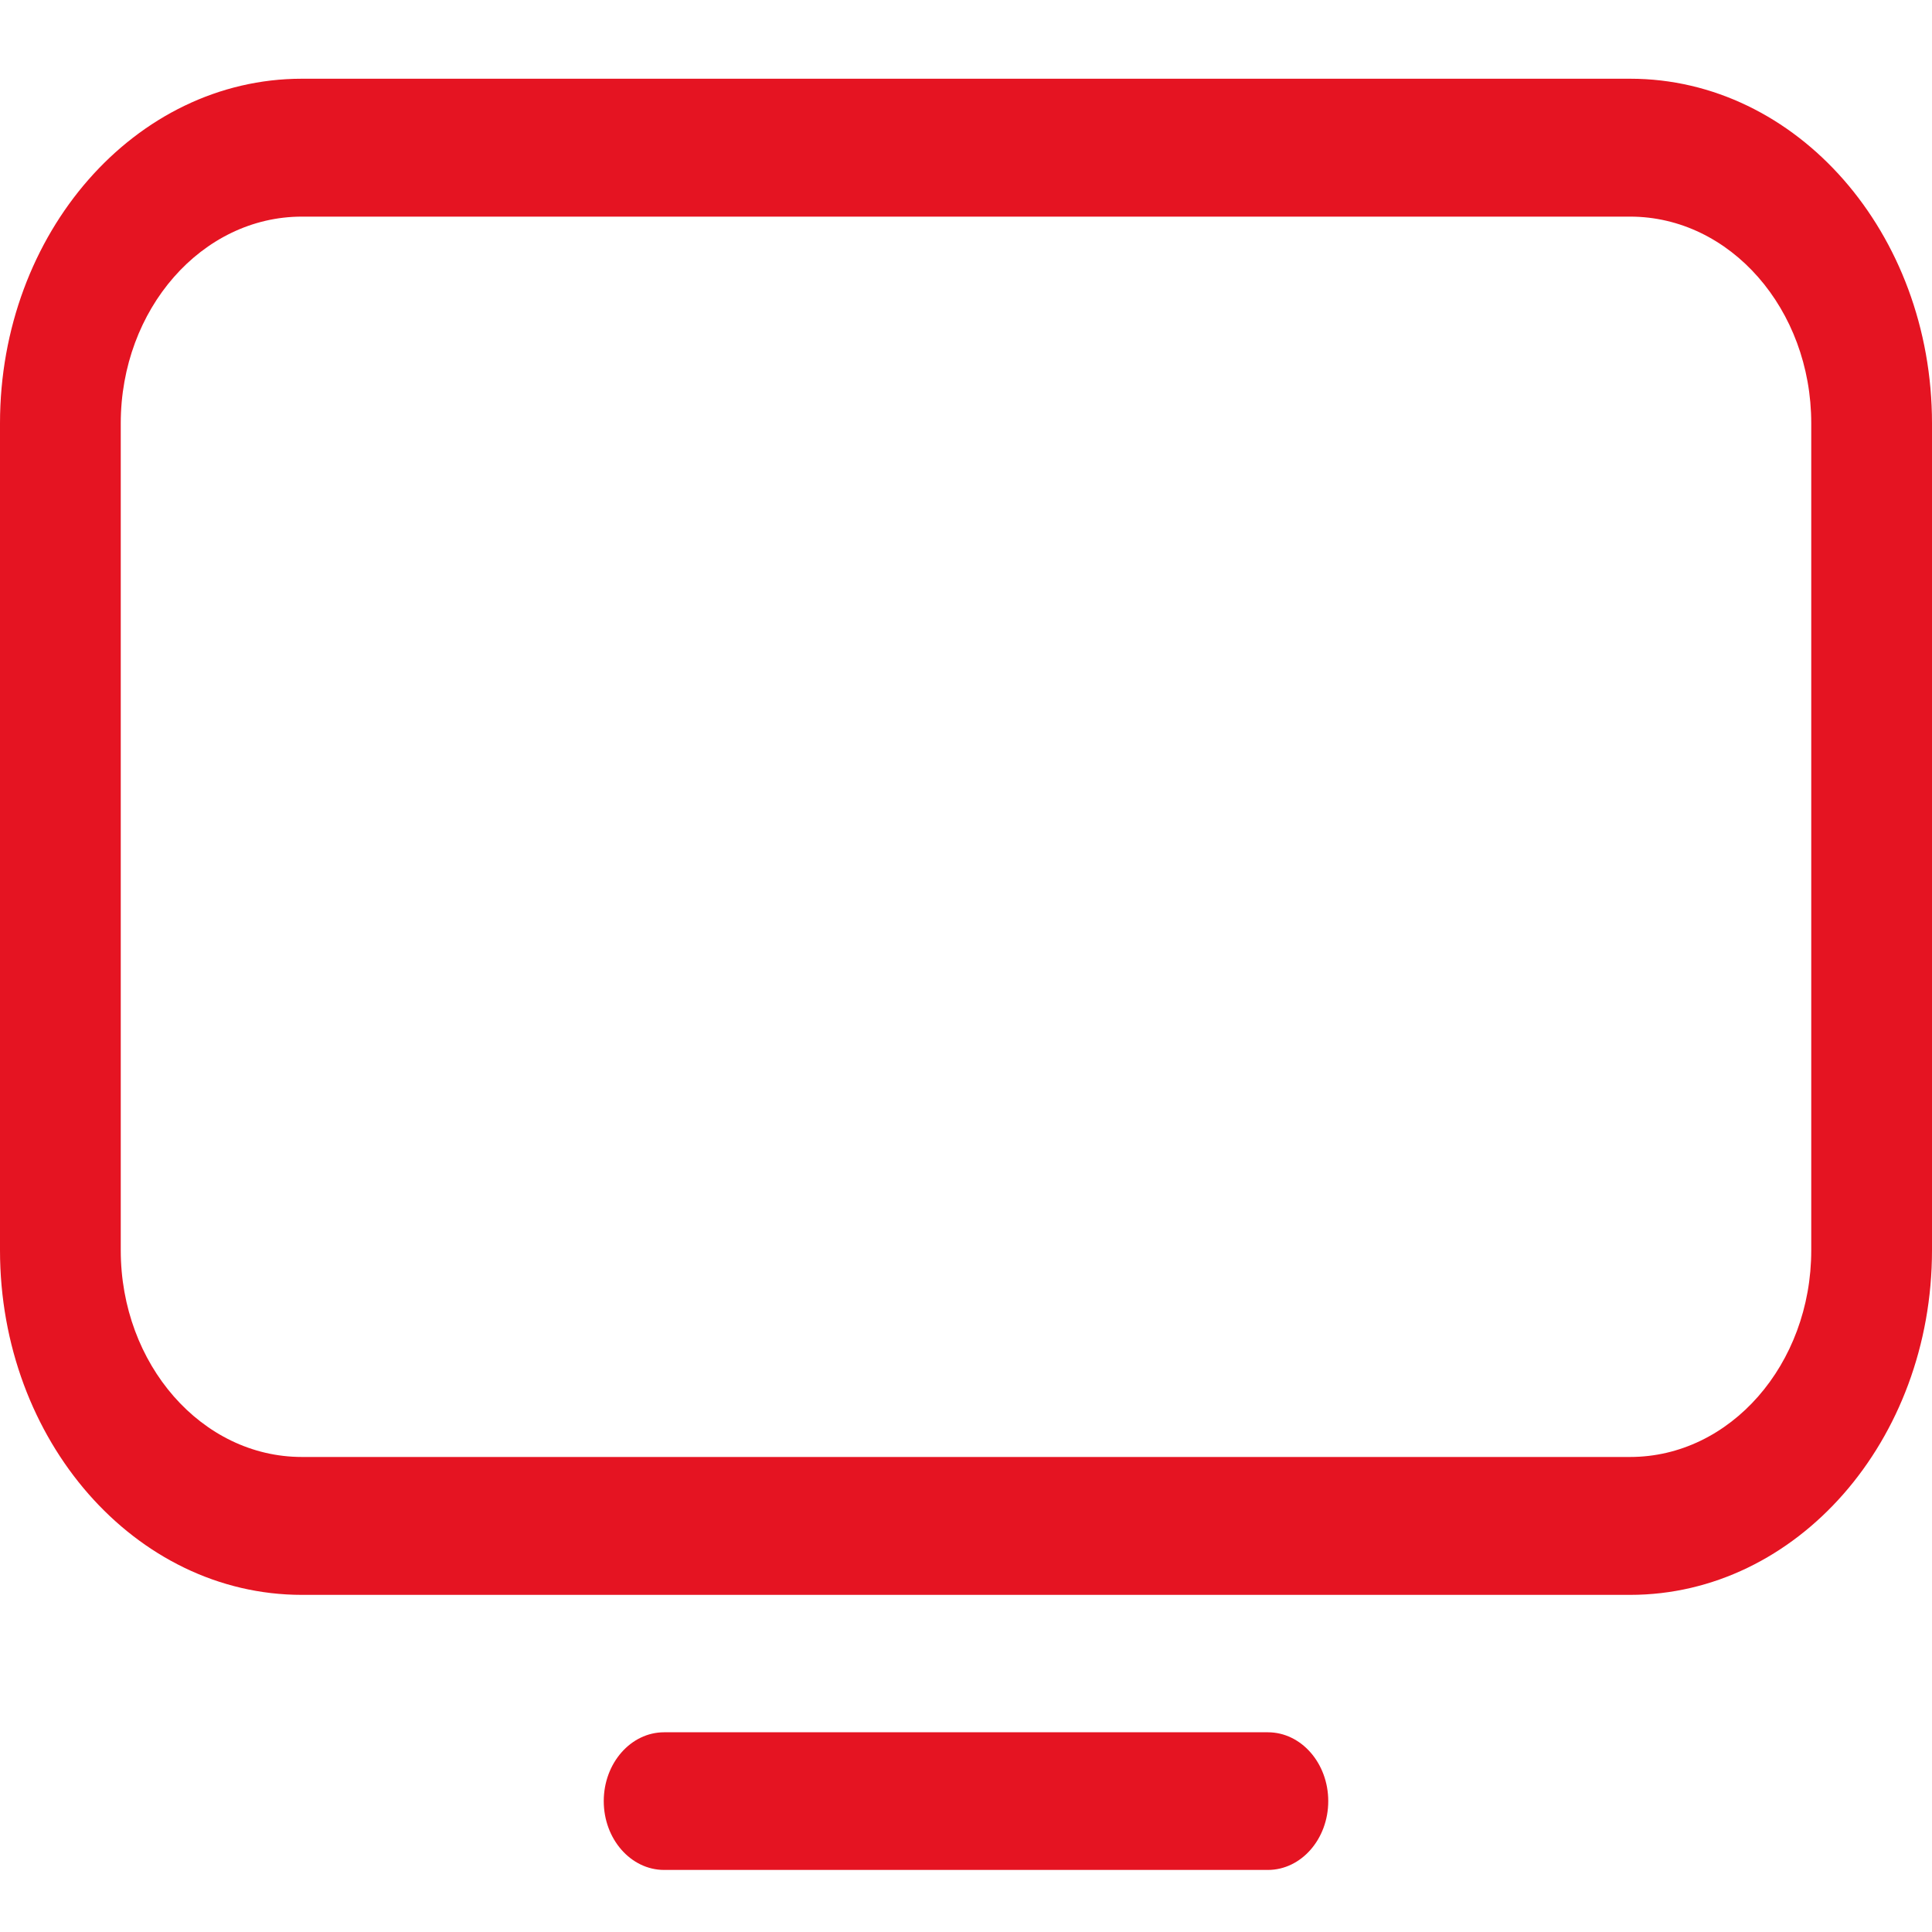 <?xml version="1.0" encoding="utf-8"?>
<!-- Generator: Adobe Illustrator 23.0.2, SVG Export Plug-In . SVG Version: 6.00 Build 0)  -->
<svg version="1.1" id="Calque_1" xmlns="http://www.w3.org/2000/svg" xmlns:xlink="http://www.w3.org/1999/xlink" x="0px" y="0px"
	 viewBox="0 0 800 800" style="enable-background:new 0 0 800 800;" xml:space="preserve">
<style type="text/css">
	.st0{fill:none;}
	.st1{fill:#E51422;}
</style>
<g>
	<path class="st0" d="M0-53h800v913H0V-53z"/>
	<path class="st1" d="M525,717.3c13.8,0,25,12.8,25,28.5s-11.2,28.5-25,28.5H275c-13.8,0-25-12.8-25-28.5s11.2-28.5,25-28.5H525z
		 M675,32.6c69,0,125,63.9,125,142.7v342.4c0,78.8-56,142.7-125,142.7H125c-69,0-125-63.9-125-142.7V175.3C0,96.5,56,32.6,125,32.6
		H675z M675,89.7H125c-41.4,0-75,38.3-75,85.6v342.4c0,47.3,33.6,85.6,75,85.6h550c41.4,0,75-38.3,75-85.6V175.3
		C750,128,716.4,89.7,675,89.7z"/>
</g>
</svg>
